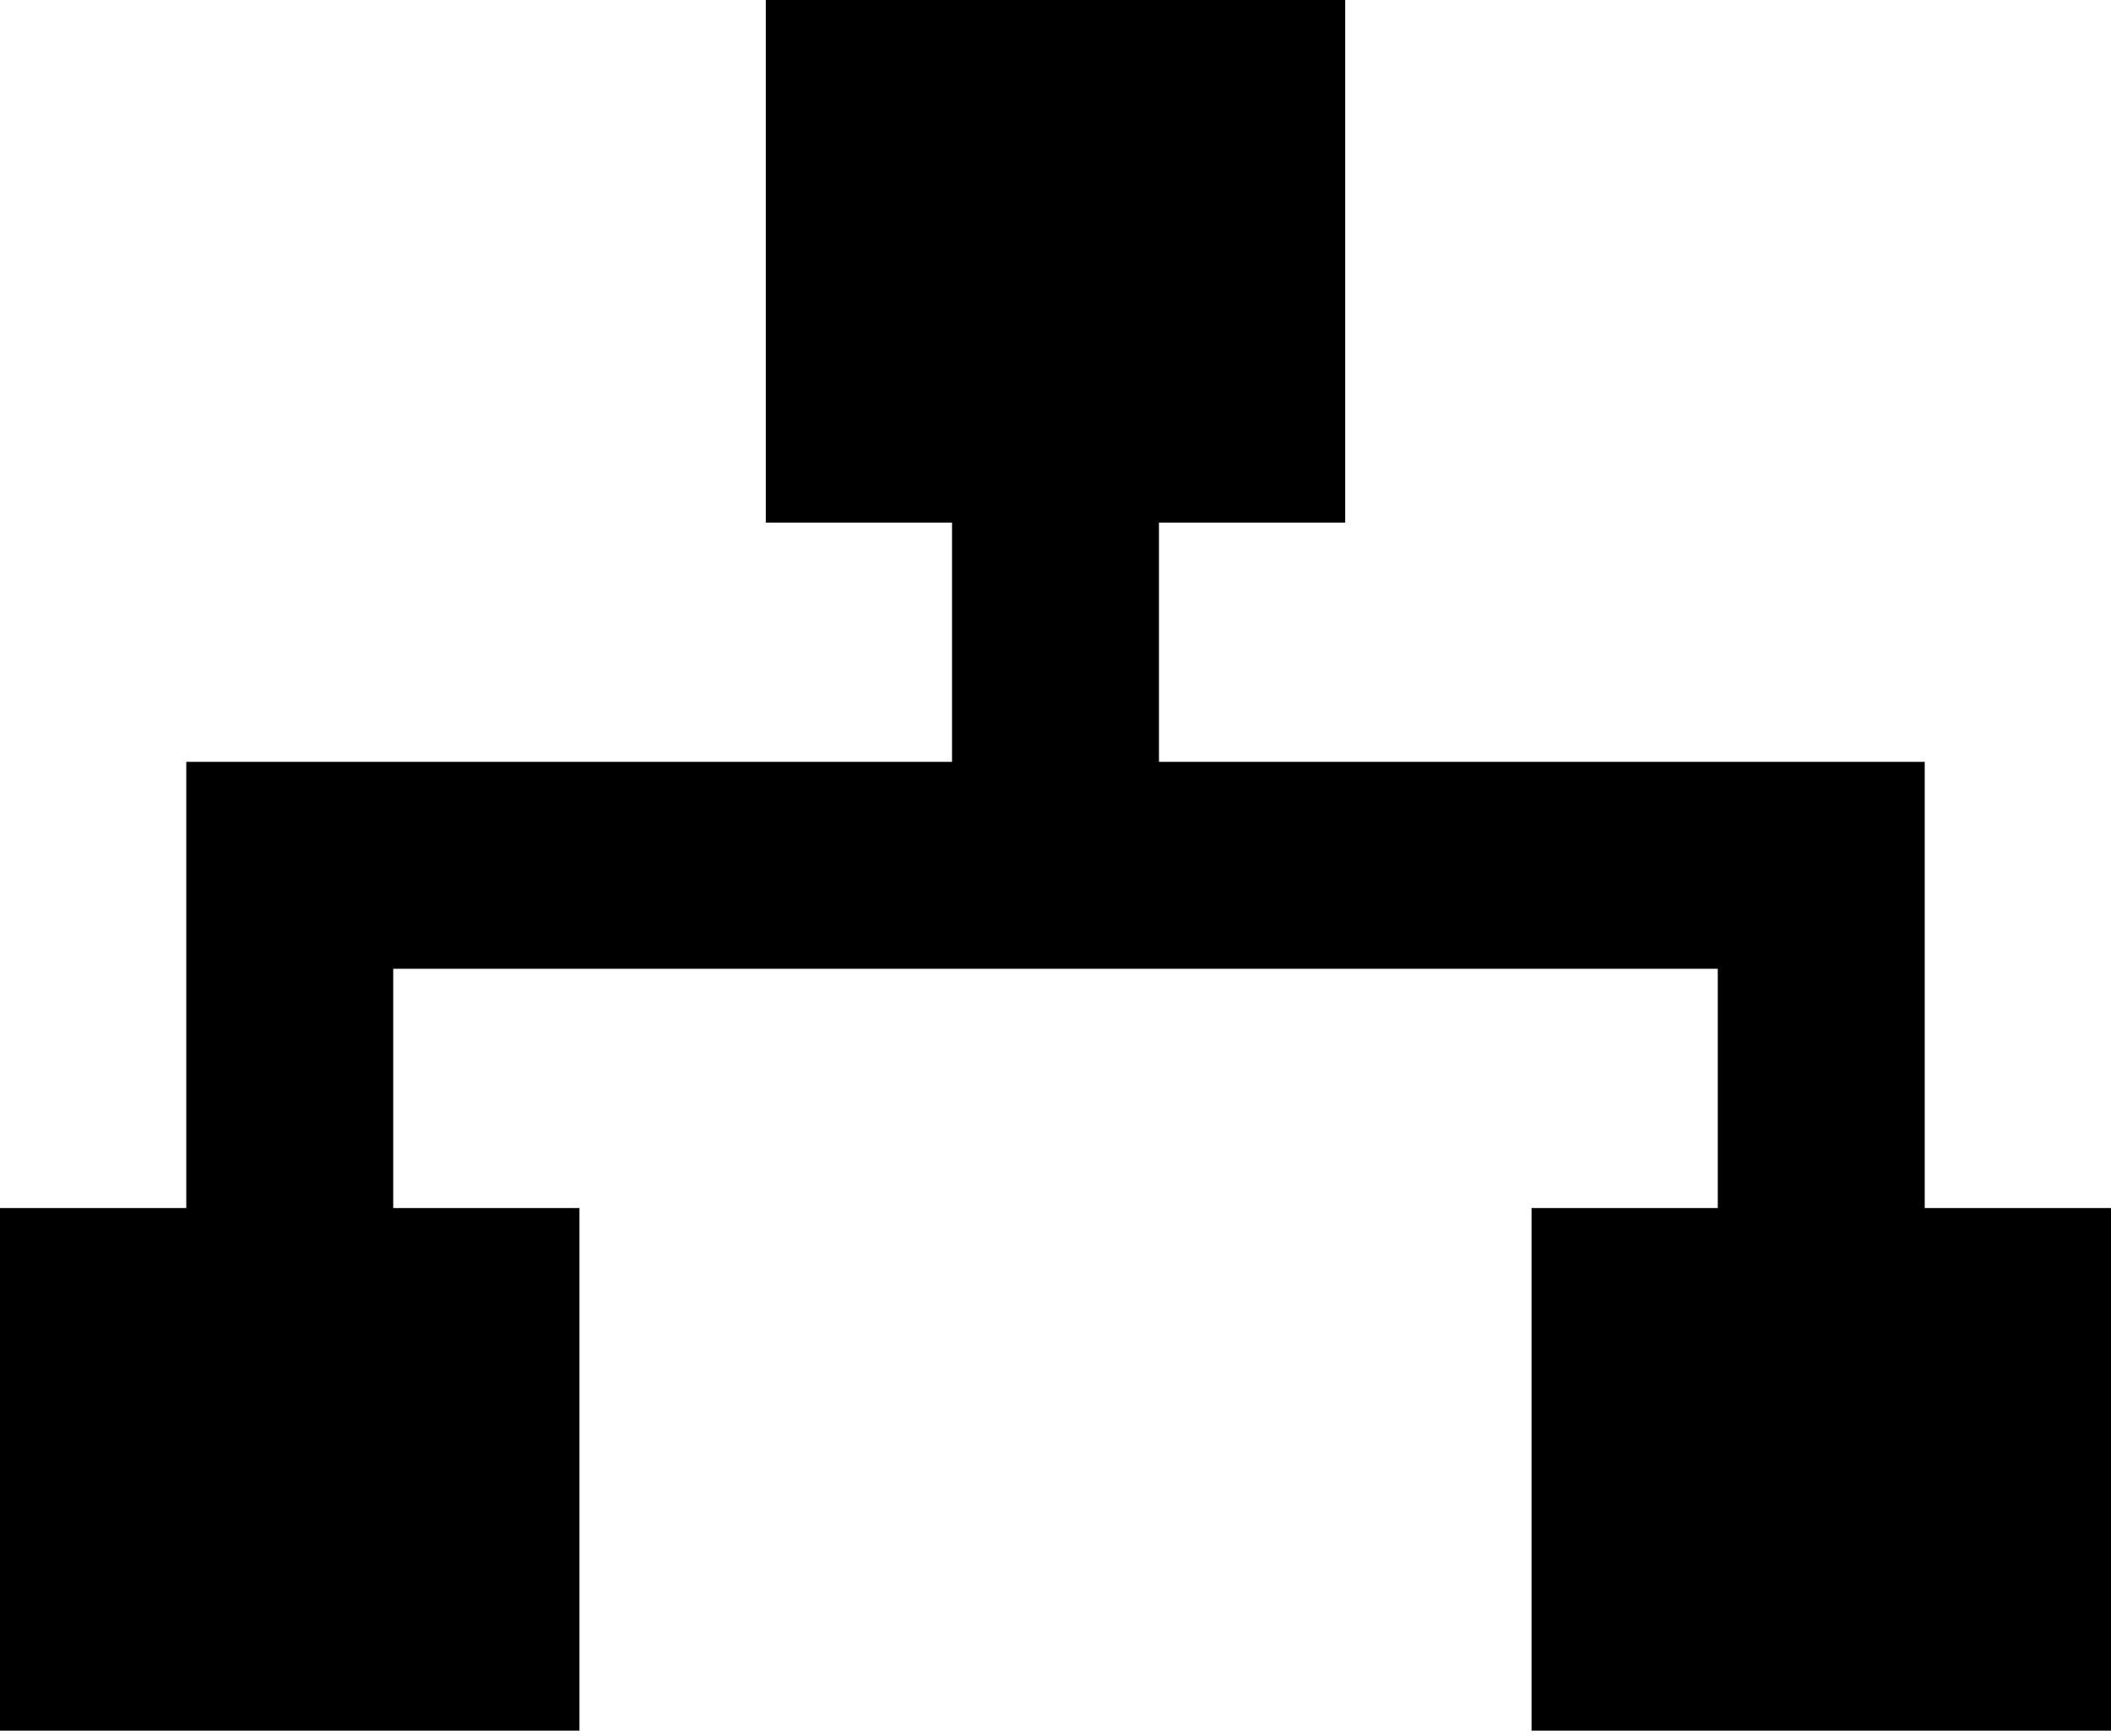 <svg width="360" height="296" viewBox="0 0 360 296" fill="none" xmlns="http://www.w3.org/2000/svg">
<path d="M197.647 89.118V129.926H328.235V206.029H360V295.147H261.176V206.029H292.941V165.221H67.059V206.029H98.824V295.147H0V206.029H31.765V129.926H162.353V89.118H130.588V0H229.412V89.118H197.647Z" fill="black"/>
</svg>
